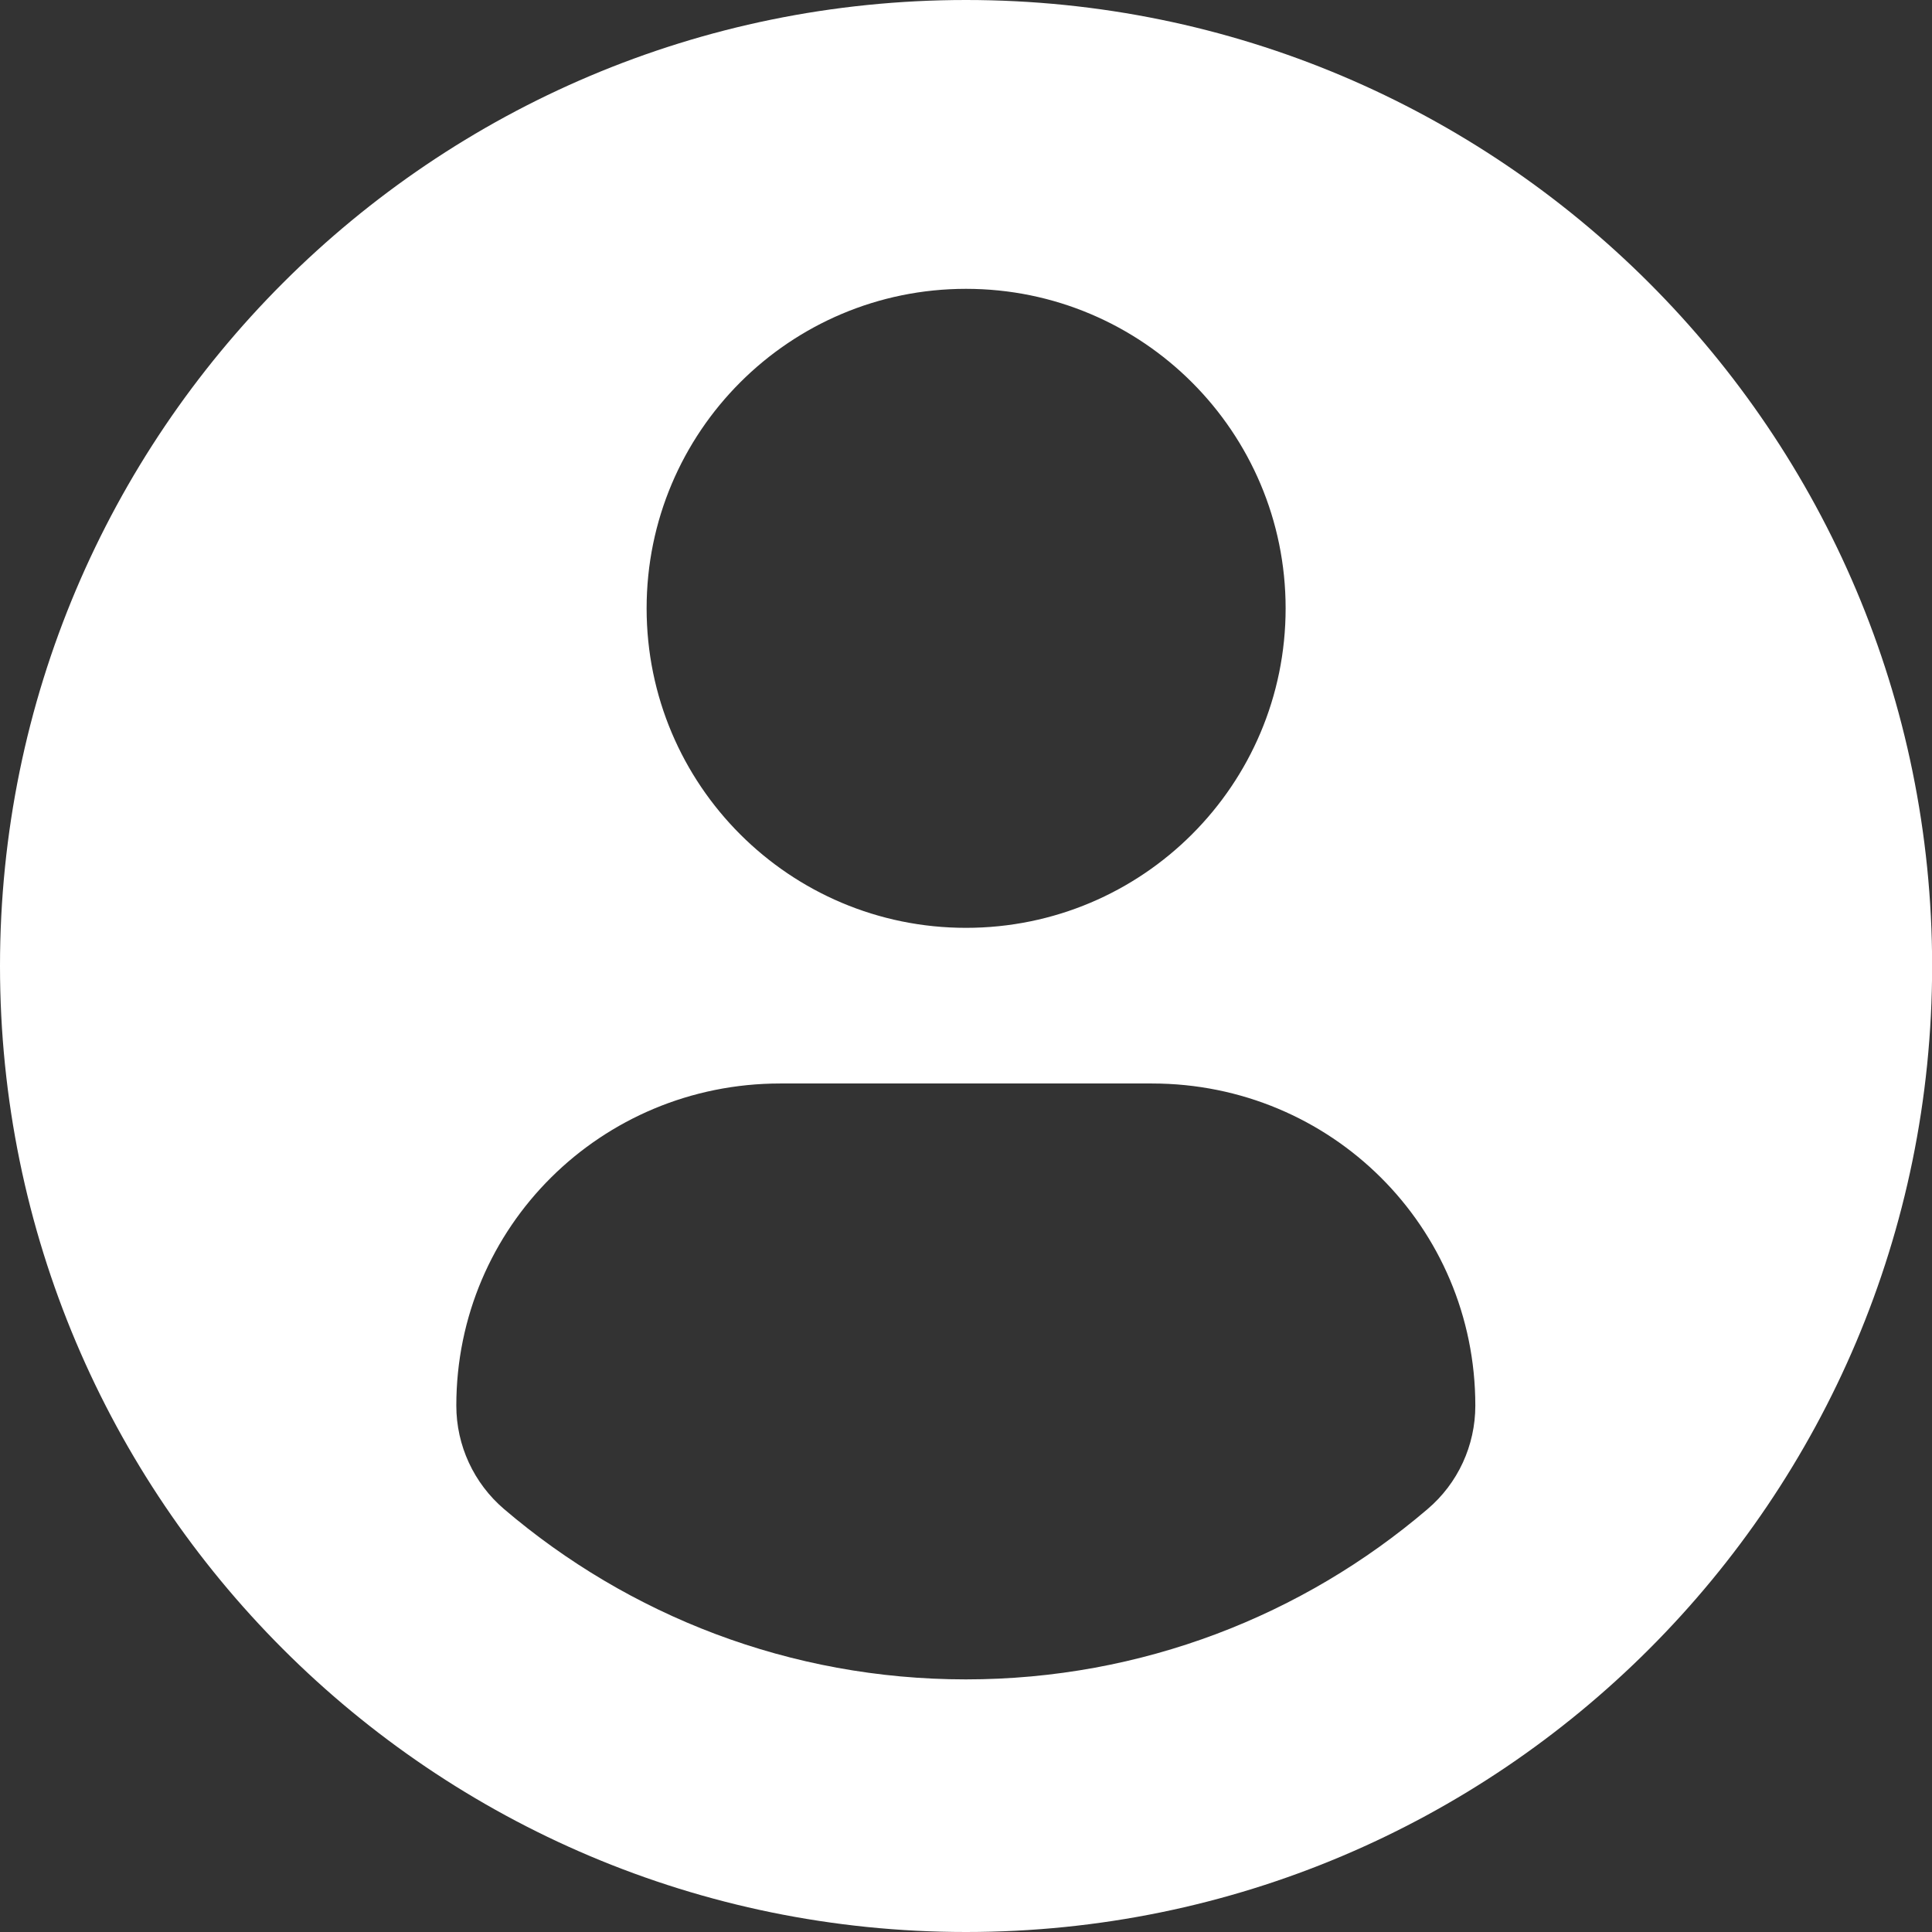 <svg xmlns="http://www.w3.org/2000/svg" width="16" height="16" viewBox="0 0 16 16" fill="none"><rect x="0" y="0" width="16" height="16" fill="#333333" stroke="none"/><g clip-path="url(#clip0_626_17)"><path d="M8 0C3.582 0 0 3.582 0 8C0 12.418 3.582 16 8 16C12.419 16 16.001 12.418 16.001 8C16.001 3.582 12.419 0 8 0ZM8 2.392C9.462 2.392 10.647 3.577 10.647 5.038C10.647 6.5 9.462 7.684 8 7.684C6.539 7.684 5.355 6.5 5.355 5.038C5.355 3.577 6.539 2.392 8 2.392ZM7.999 13.908C6.541 13.908 5.205 13.377 4.175 12.498C3.924 12.284 3.779 11.971 3.779 11.641C3.779 10.159 4.979 8.973 6.461 8.973H9.54C11.023 8.973 12.218 10.159 12.218 11.641C12.218 11.971 12.074 12.284 11.822 12.498C10.793 13.377 9.457 13.908 7.999 13.908Z" fill="#fff"></path></g><defs><clipPath id="clip0_626_17"><rect width="16.001" height="16" fill="currentColor"></rect></clipPath></defs></svg>